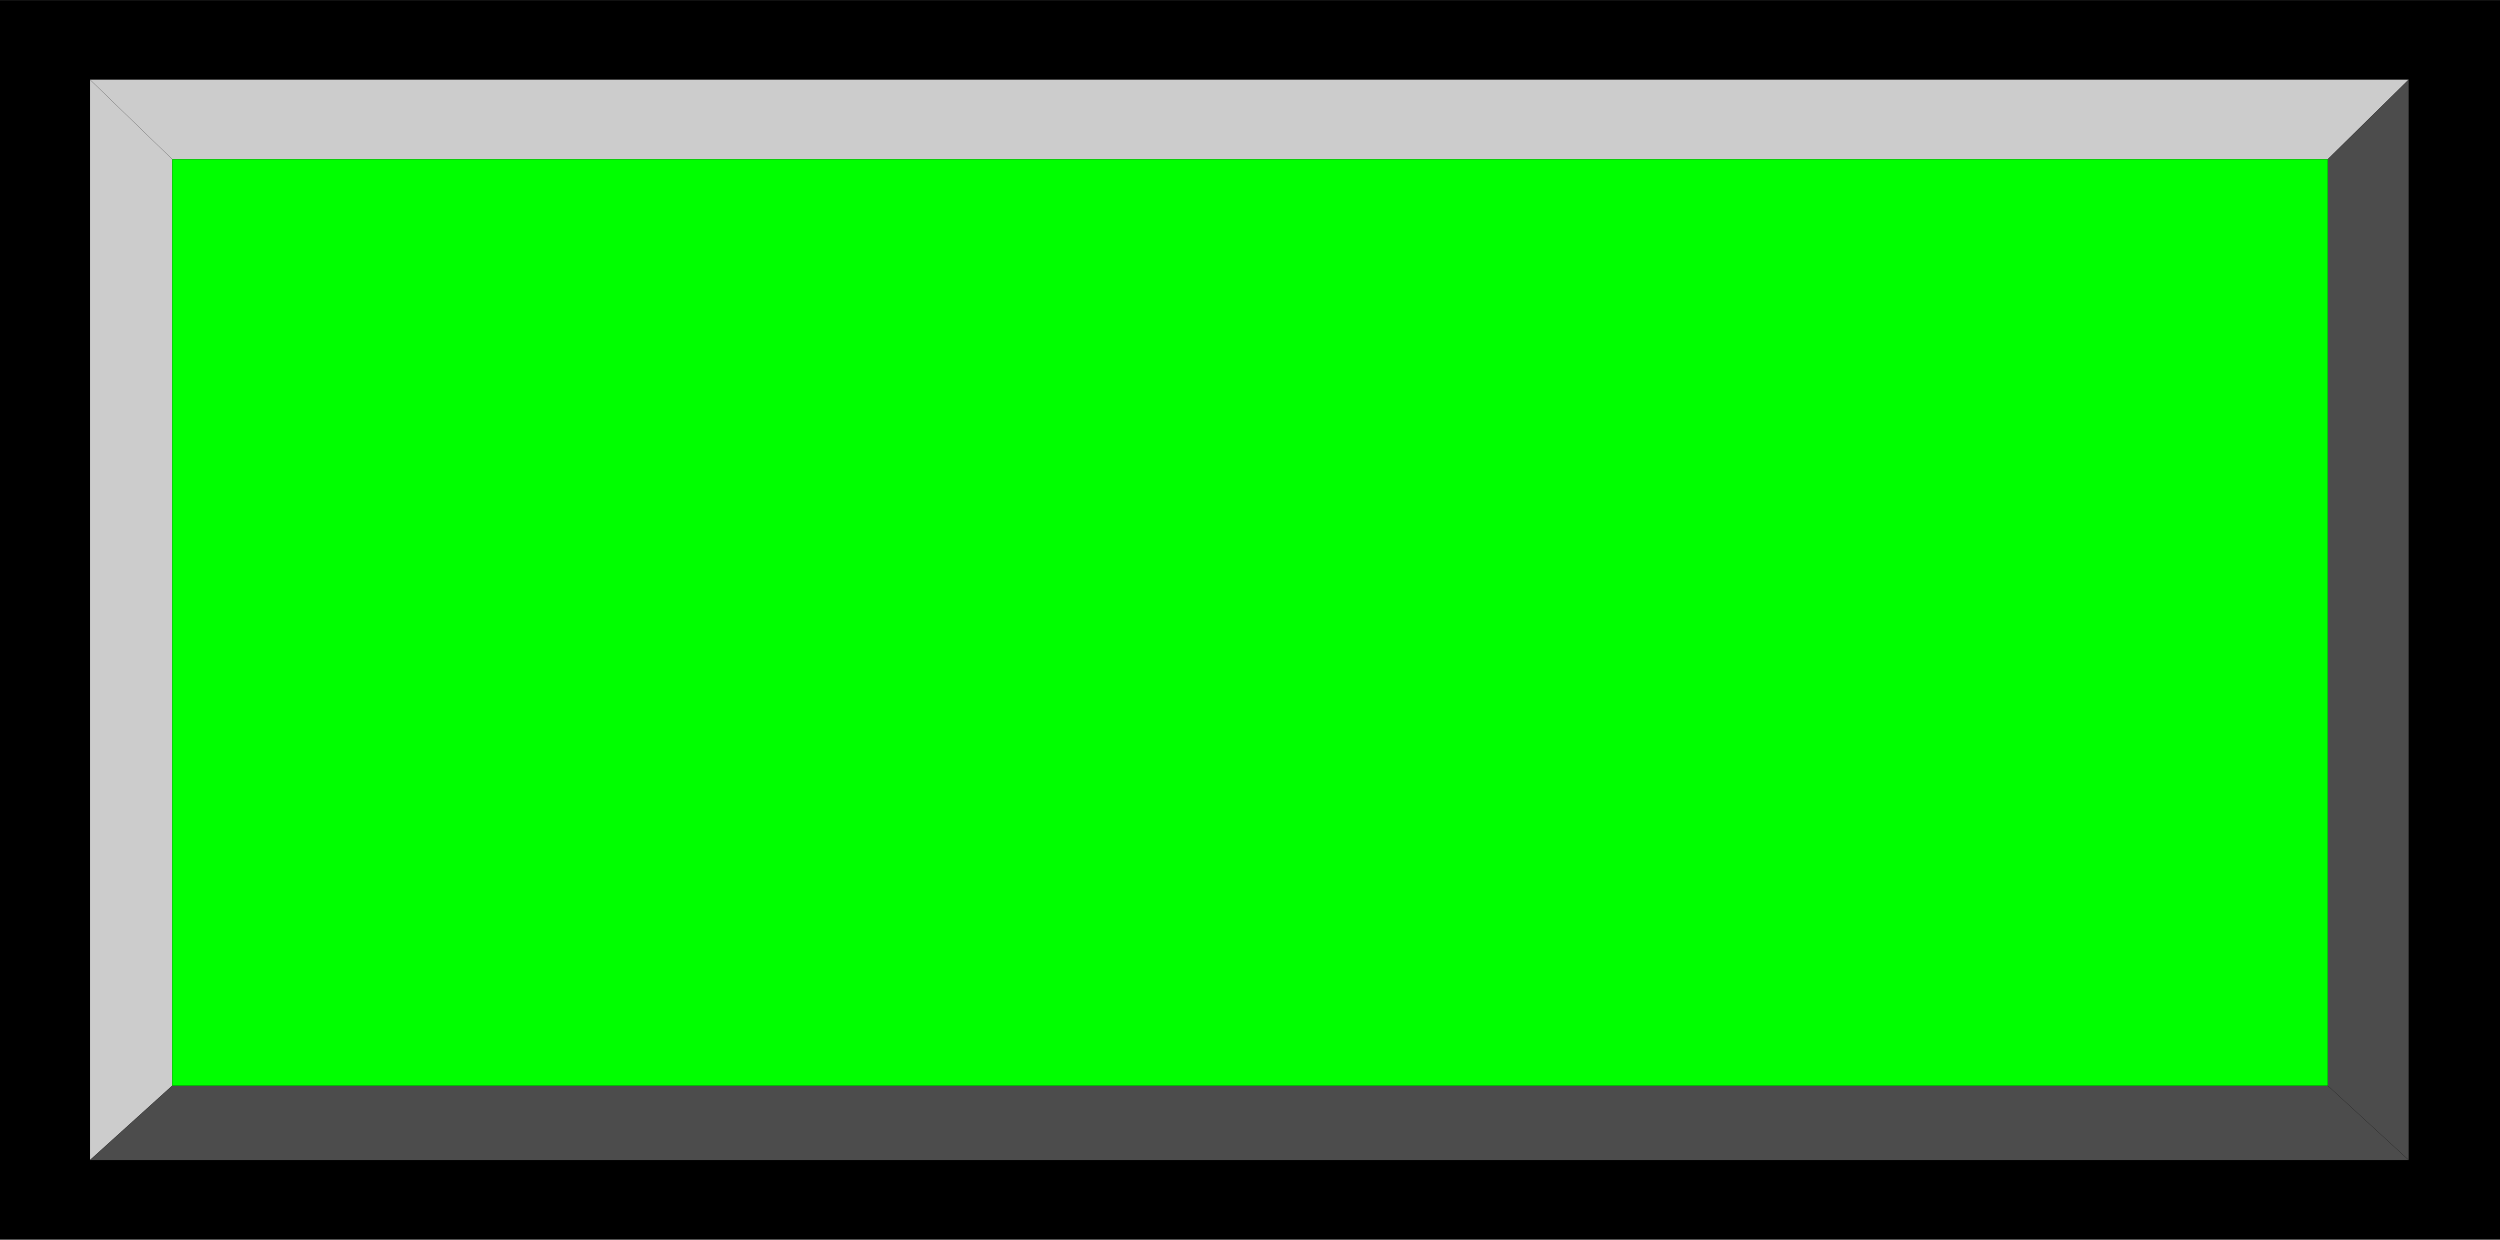 <!--?xml version="1.0" encoding="UTF-8" standalone="no"?-->
<!-- Creator: CorelDRAW -->

<svg xmlns:dc="http://purl.org/dc/elements/1.1/" xmlns:cc="http://creativecommons.org/ns#" xmlns:rdf="http://www.w3.org/1999/02/22-rdf-syntax-ns#" xmlns:svg="http://www.w3.org/2000/svg" xmlns="http://www.w3.org/2000/svg" xmlns:sodipodi="http://sodipodi.sourceforge.net/DTD/sodipodi-0.dtd" xmlns:inkscape="http://www.inkscape.org/namespaces/inkscape" xml:space="preserve" width="22.372mm" height="11.094mm" style="shape-rendering:geometricPrecision; text-rendering:geometricPrecision; image-rendering:optimizeQuality; fill-rule:evenodd; clip-rule:evenodd" viewBox="0 0 1.916 0.95" id="svg2" version="1.1" inkscape:version="0.48.3.1 r9886" sodipodi:docname="43.svg"><sodipodi:namedview pagecolor="#ffffff" bordercolor="#666666" borderopacity="1" objecttolerance="10" gridtolerance="10" guidetolerance="10" inkscape:pageopacity="0" inkscape:pageshadow="2" inkscape:window-width="1440" inkscape:window-height="844" id="namedview22" showgrid="false" inkscape:zoom="10.949602" inkscape:cx="44.515533" inkscape:cy="18.79338" inkscape:window-x="-4" inkscape:window-y="-4" inkscape:window-maximized="1" inkscape:current-layer="svg2"></sodipodi:namedview>
 <defs id="defs4">
  <style type="text/css" id="style6">
   
    .fil0 {fill:black}
    .fil2 {fill:#4C4C4C}
    .fil1 {fill:#CCCCCC}
    .fil3 {fill:#E5E5E5}
   
  </style>
 
  
  
  
  
  
  
  
 </defs>
 <g id="shadow" inkscape:label="#g3025"><rect style="fill:#000000" y="0" x="0" class="fil0" width="1.916" height="0.95" id="rect10"></rect></g><g id="light" inkscape:label="#g3028"><polygon style="fill:#cccccc" class="fil1" points="0.132,0.122 1.784,0.122 1.846,0.061 0.069,0.061 " id="polygon12"></polygon><polygon style="fill:#cccccc" class="fil1" points="0.132,0.832 0.132,0.122 0.069,0.061 0.069,0.889 " id="polygon14"></polygon></g><g id="dark" inkscape:label="#g3035"><polygon style="fill:#4c4c4c" class="fil2" points="0.132,0.832 1.784,0.832 1.846,0.889 0.069,0.889 " id="polygon16"></polygon><polygon style="fill:#4c4c4c" class="fil2" points="1.784,0.832 1.784,0.122 1.846,0.061 1.846,0.889 " id="polygon18"></polygon></g><g id="hlight" inkscape:label="#g3032" style="fill: rgb(0, 255, 0);"><rect style="fill: rgb(0, 255, 0);" class="fil3" x="0.132" y="0.122" width="1.652" height="0.71" id="rect20"></rect></g>
</svg>